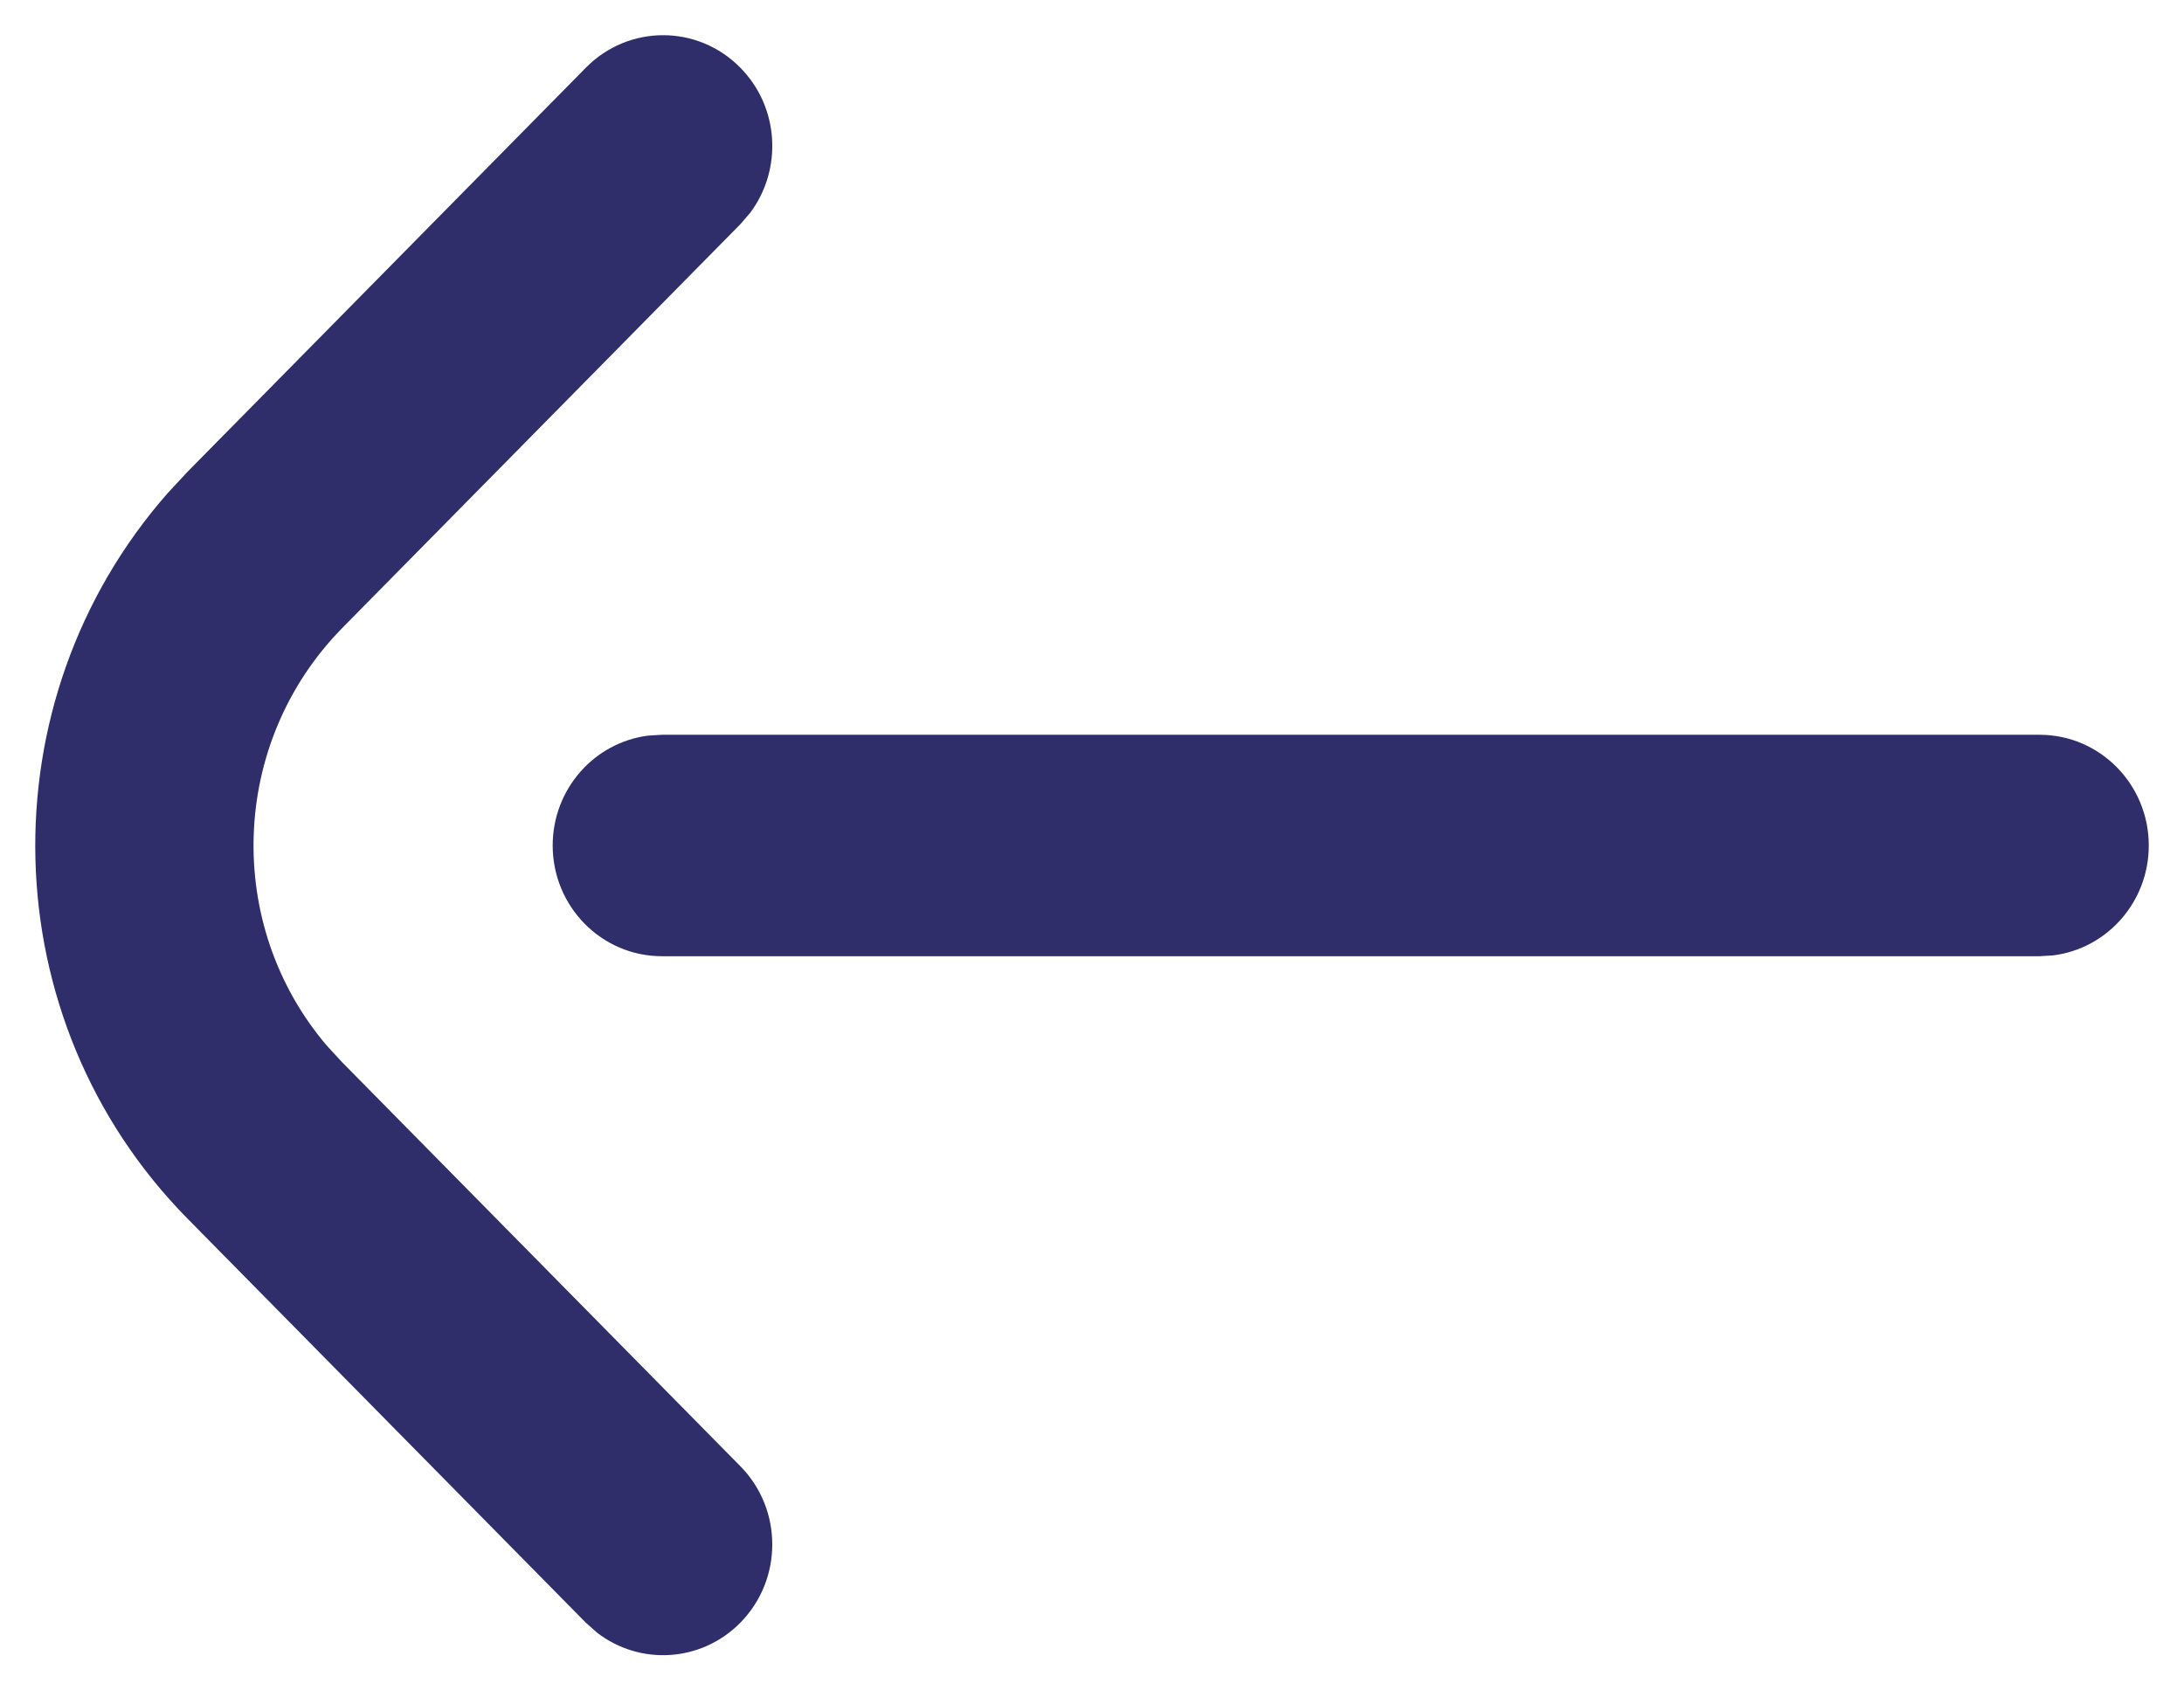 <?xml version="1.0" encoding="UTF-8"?>
<svg width="31px" height="24px" viewBox="0 0 31 24" version="1.1" xmlns="http://www.w3.org/2000/svg" xmlns:xlink="http://www.w3.org/1999/xlink">
    <title>arrow-right</title>
    <g id="Page-1" stroke="none" stroke-width="1" fill="none" fill-rule="evenodd">
        <g id="Group-40" transform="translate(-497, -63)" fill="#2F2E6B" fill-rule="nonzero">
            <g id="Group-4-Copy" transform="translate(513, 104.5) rotate(-90) translate(-513, -104.5) translate(453, 74)">
                <g id="Group" transform="translate(89.5, 30.5) rotate(90) translate(-89.5, -30.5) translate(59, -0)">
                    <g id="arrow-right-2" transform="translate(15, 19)">
                        <g id="arrow-right" transform="translate(15, 11.5) rotate(180) translate(-15, -11.5) ">
                            <path d="M19.992,0.461 C20.547,-0.102 21.418,-0.149 22.025,0.32 L22.184,0.461 L27.838,6.198 C30.624,9.025 30.717,13.547 28.117,16.502 L27.838,16.802 L22.184,22.539 C21.578,23.154 20.597,23.154 19.992,22.539 C19.437,21.977 19.391,21.093 19.853,20.477 L19.992,20.316 L25.644,14.582 C27.244,12.949 27.316,10.367 25.865,8.659 L25.647,8.422 L19.992,2.684 C19.387,2.07 19.387,1.075 19.992,0.461 Z" id="Path"></path>
                            <path d="M21.105,9.924 C21.961,9.924 22.655,10.628 22.655,11.496 C22.655,12.298 22.064,12.959 21.3,13.056 L21.105,13.068 L1.55,13.068 C0.694,13.068 0,12.364 0,11.496 C0,10.694 0.591,10.033 1.355,9.936 L1.55,9.924 L21.105,9.924 Z" id="Path"></path>
                        </g>
                    </g>
                </g>
            </g>
        </g>
    </g>
</svg>